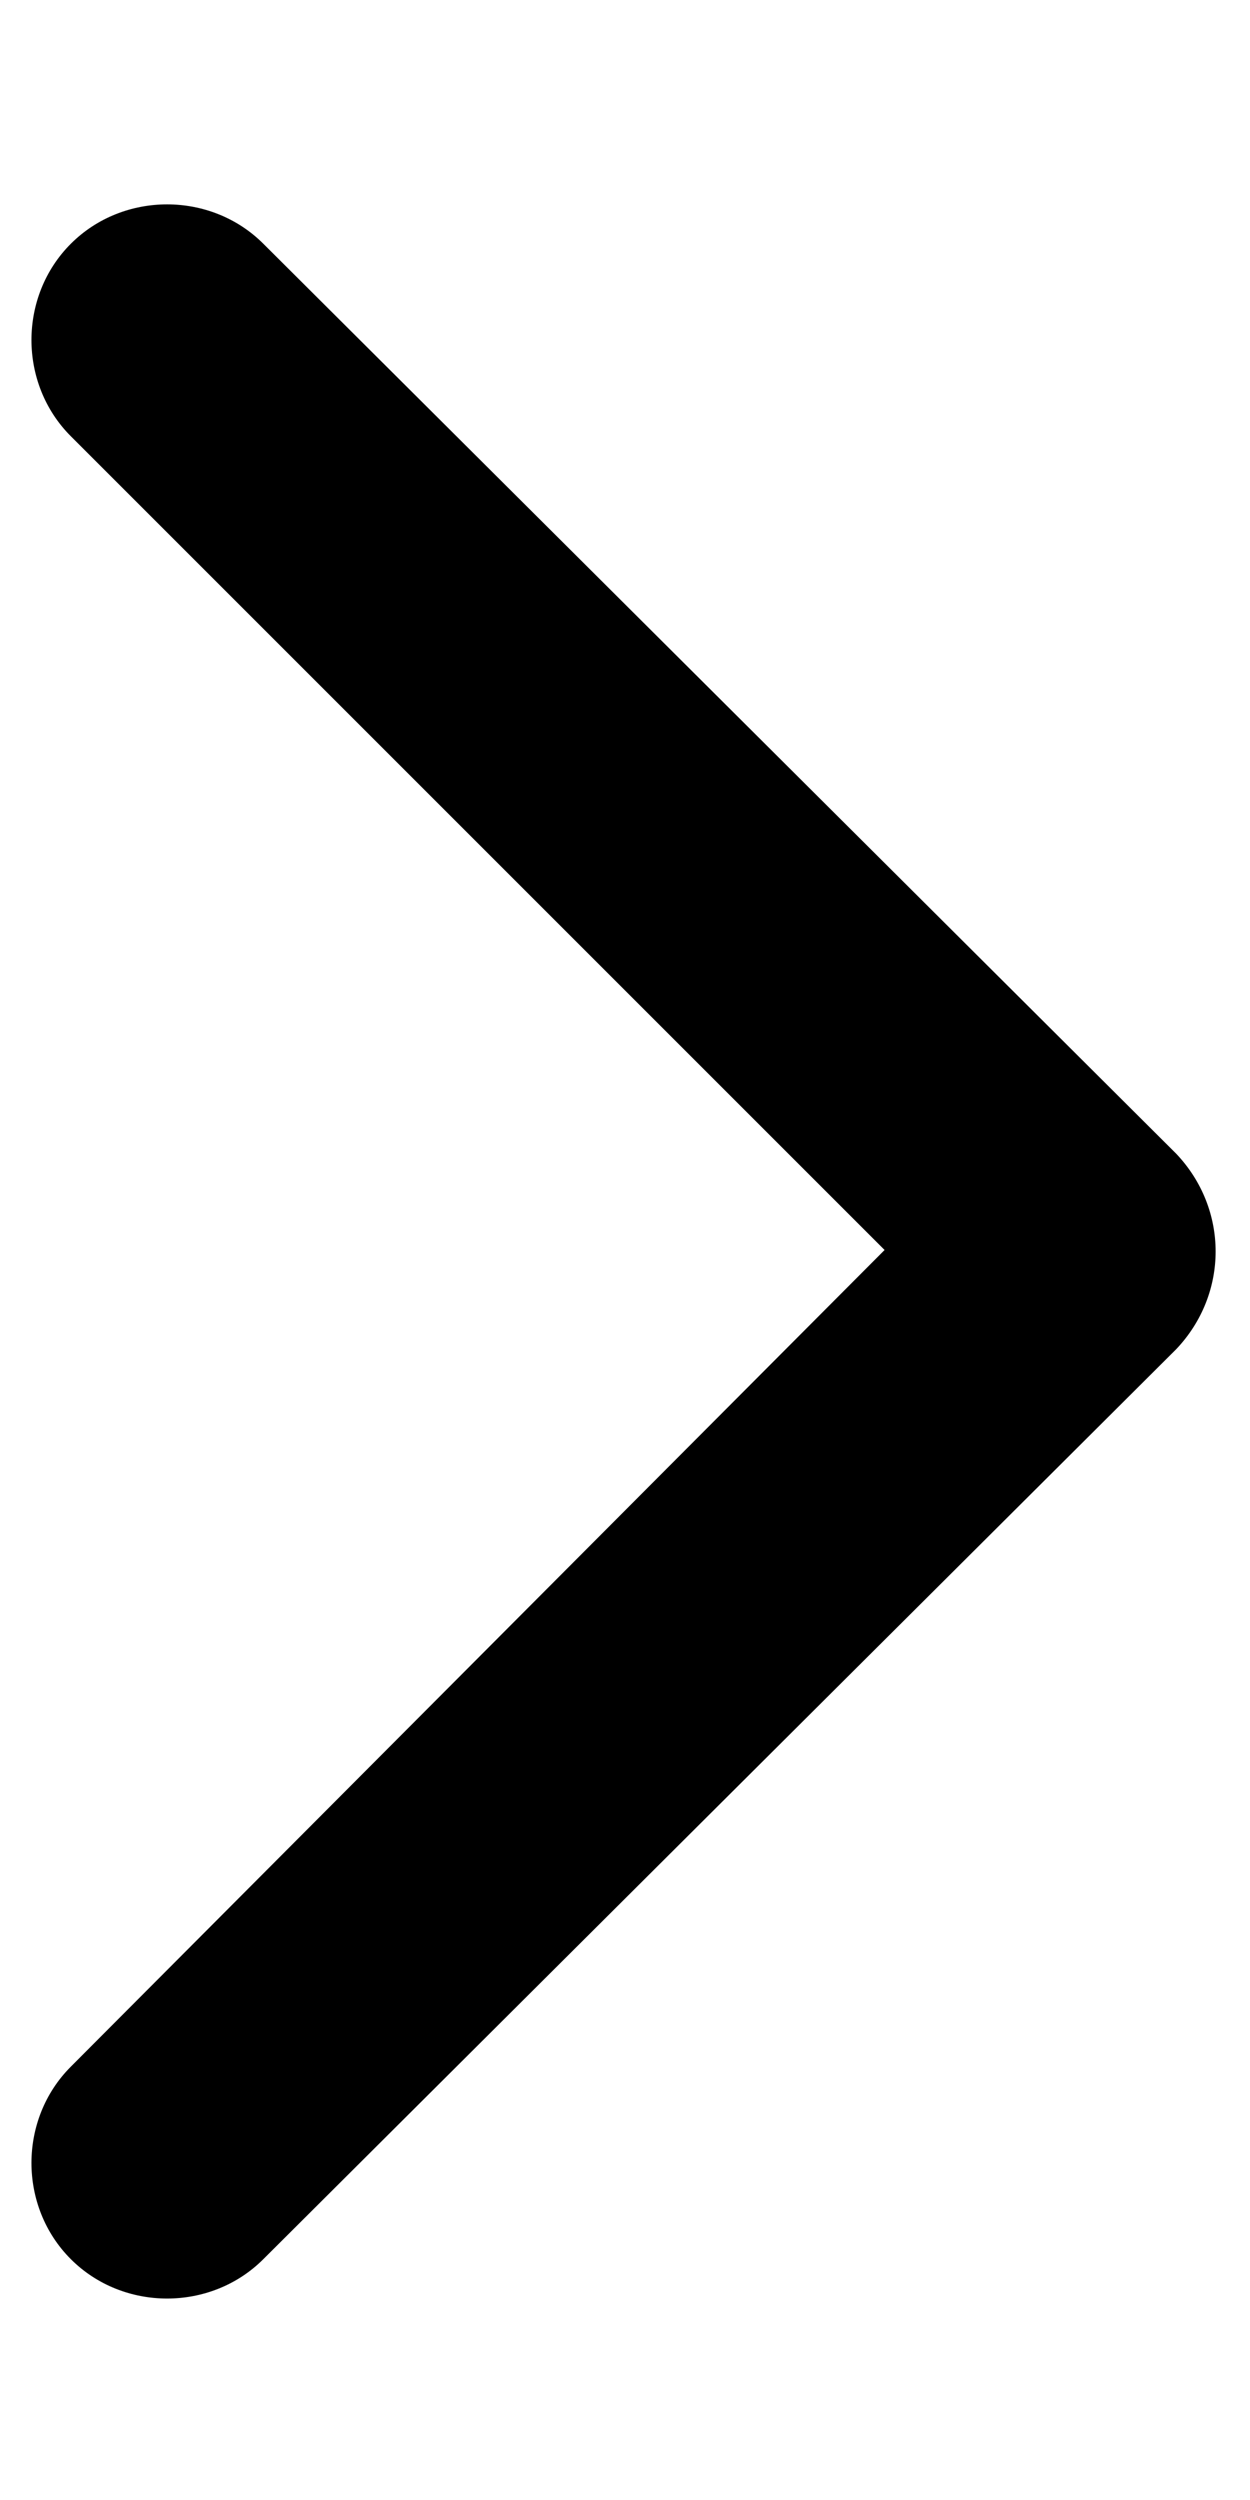 <svg width="6" height="12" viewBox="0 0 6 12" fill="none" xmlns="http://www.w3.org/2000/svg">
<path d="M0.34 1.17C0.592 0.918 1.012 0.918 1.264 1.17L5.646 5.538C5.898 5.804 5.898 6.21 5.646 6.476L1.264 10.844C1.012 11.096 0.592 11.096 0.34 10.844C0.088 10.592 0.088 10.172 0.34 9.92L4.246 6L0.34 2.094C0.088 1.842 0.088 1.422 0.34 1.17Z" fill="black"/>
</svg>
